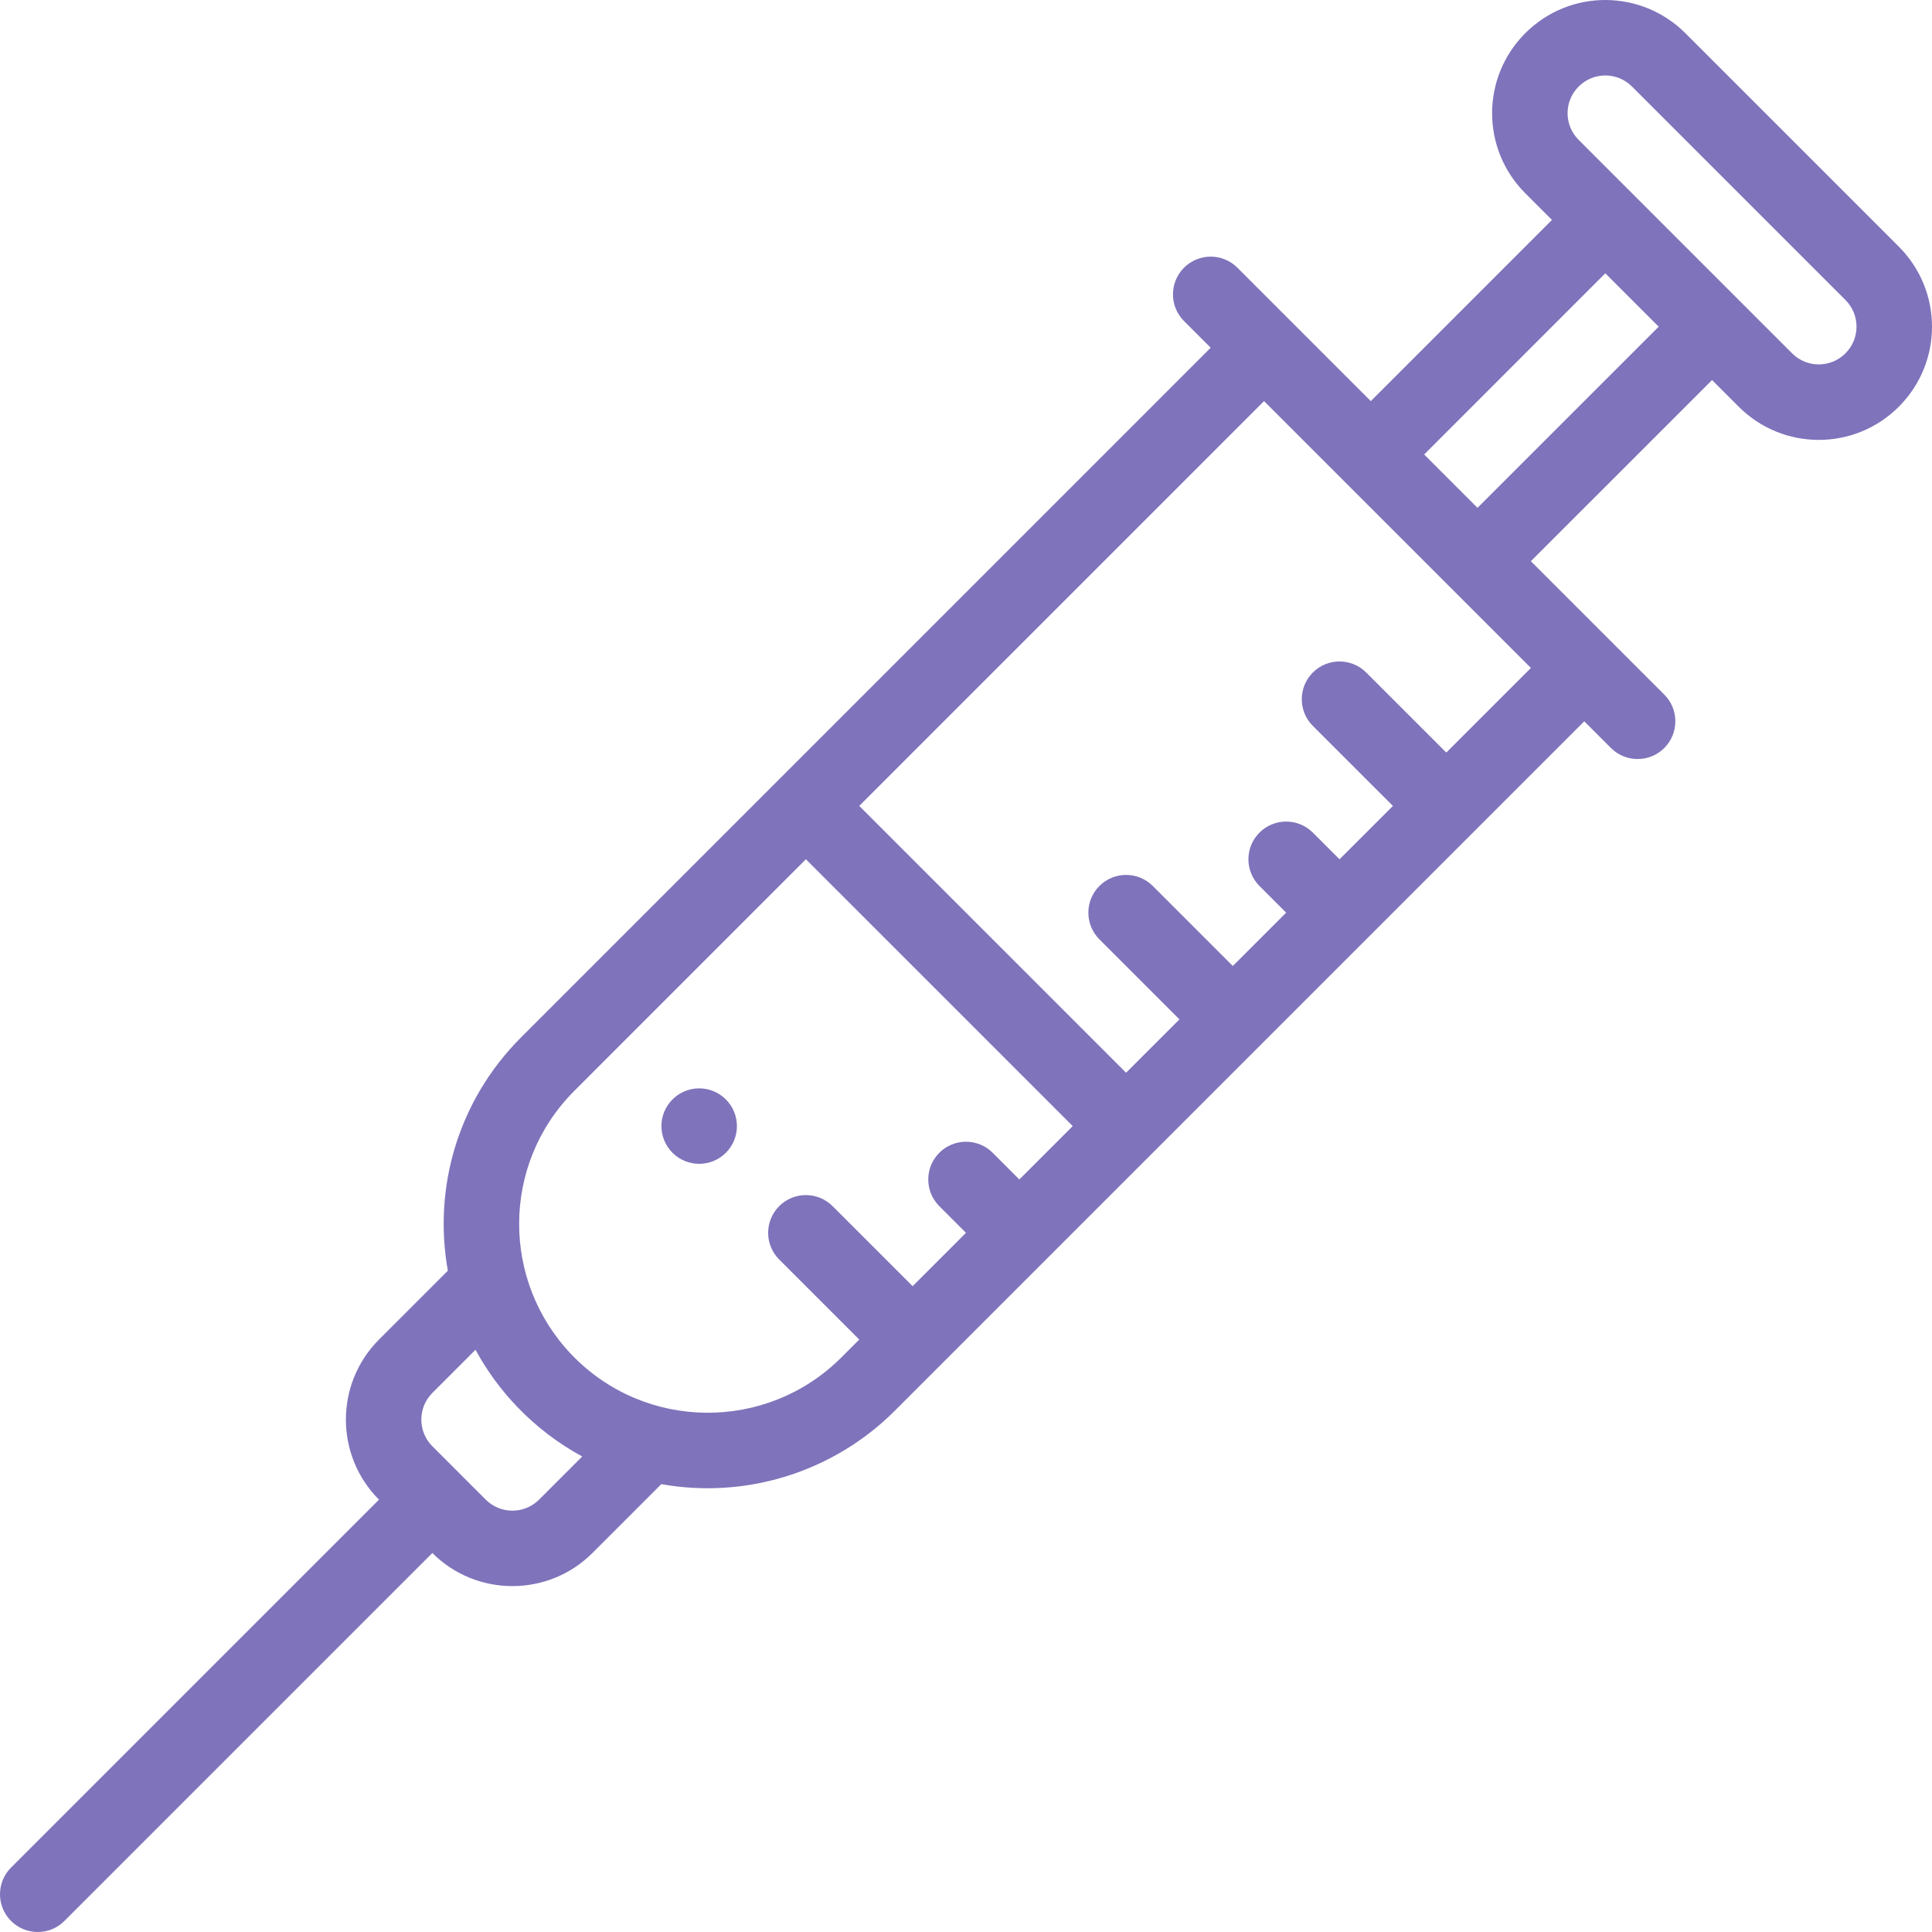 <?xml version="1.0"?>
<svg xmlns="http://www.w3.org/2000/svg" xmlns:xlink="http://www.w3.org/1999/xlink" version="1.1" id="Capa_1" x="0px" y="0px" viewBox="0 0 512 512" style="enable-background:new 0 0 512 512;" xml:space="preserve" width="512px" height="512px"><g><g>
	<g>
		<path d="M192.358,291.361c-3.9-3.91-10.24-3.91-14.14,0c-3.91,3.9-3.91,10.23,0,14.14c3.9,3.9,10.24,3.9,14.14,0    C196.268,301.591,196.268,295.261,192.358,291.361z" data-original="#000000" class="active-path" data-old_color="#000000" fill="#7F73BB"/>
	</g>
</g><g>
	<g>
		<path d="M503.207,65.36L446.628,8.784C435.048-2.77,416.12-3.084,404.216,8.792c-11.724,11.724-11.725,30.696,0,42.422l7.07,7.07    l-48.009,48.016c-3.277-3.277-32.158-32.158-35.358-35.359c-3.906-3.903-10.237-3.904-14.142,0    c-3.905,3.905-3.906,10.237,0,14.143l7.069,7.069C317.272,95.726,150.69,262.319,138.09,274.92    c-16.86,16.859-23.314,40.034-19.403,61.833l-18.247,18.247c-11.695,11.696-11.695,30.724-0.001,42.421l-97.51,97.507    c-3.905,3.906-3.905,10.238,0,14.143c3.906,3.905,10.237,3.905,14.143,0l97.508-97.508c11.695,11.694,30.725,11.695,42.421-0.001    l18.25-18.25c22.74,4.06,45.848-3.418,61.828-19.4c39.545-39.542,142.556-142.548,182.768-182.758l7.069,7.069    c3.906,3.905,10.237,3.905,14.142,0s3.906-10.237,0-14.143c-3.201-3.201-32.053-32.054-35.359-35.359l48.017-48.008l7.06,7.06    c11.721,11.752,30.744,11.728,42.432,0.01C514.93,96.06,514.933,77.087,503.207,65.36z M142.859,397.418    c-3.898,3.898-10.241,3.898-14.138,0c-17.235-17.235-13.042-13.043-14.14-14.141c-3.899-3.896-3.899-10.238-0.001-14.136    l11.437-11.437c3.024,5.587,6.813,10.737,11.213,15.295c4.979,5.158,10.741,9.559,17.065,12.982L142.859,397.418z M270.14,312.57    l-7.07-7.07c-3.905-3.904-10.237-3.904-14.142,0c-3.905,3.905-3.905,10.237,0,14.143l7.069,7.069l-14.14,14.139l-21.219-21.213    c-3.905-3.903-10.237-3.903-14.142,0.002c-3.905,3.906-3.903,10.238,0.002,14.143l21.216,21.209l-4.778,4.777    c-19.669,19.671-51.933,19.584-71.445-0.768c-18.512-19.308-18.832-50.369,0.74-69.939l61.339-61.347l70.713,70.712L270.14,312.57    z M405.704,177.011l-22.425,22.424l-21.222-21.215c-3.905-3.904-10.237-3.903-14.142,0.002    c-3.905,3.906-3.903,10.238,0.002,14.143l21.219,21.212l-14.147,14.146l-7.072-7.072c-3.906-3.903-10.237-3.904-14.142,0    c-3.905,3.905-3.906,10.237,0,14.143l7.071,7.072l-14.138,14.137l-21.211-21.211c-3.905-3.904-10.237-3.904-14.142,0    c-3.905,3.905-3.905,10.237,0,14.143l21.21,21.21l-14.143,14.142l-70.713-70.712l107.278-107.278L405.704,177.011z     M391.557,134.58l-14.139-14.139l48.009-48.016l14.147,14.147L391.557,134.58z M489.056,93.649    c-3.835,3.844-10.174,3.955-14.128-0.01c-4.802-4.802-48.956-48.956-56.57-56.57c-3.92-3.919-3.894-10.242-0.01-14.127    c3.949-3.94,10.245-3.902,14.147-0.009l56.57,56.569C492.95,83.387,492.998,89.706,489.056,93.649z" data-original="#000000" class="active-path" data-old_color="#000000" fill="#7F73BB"/>
	</g>
</g></g> </svg>
